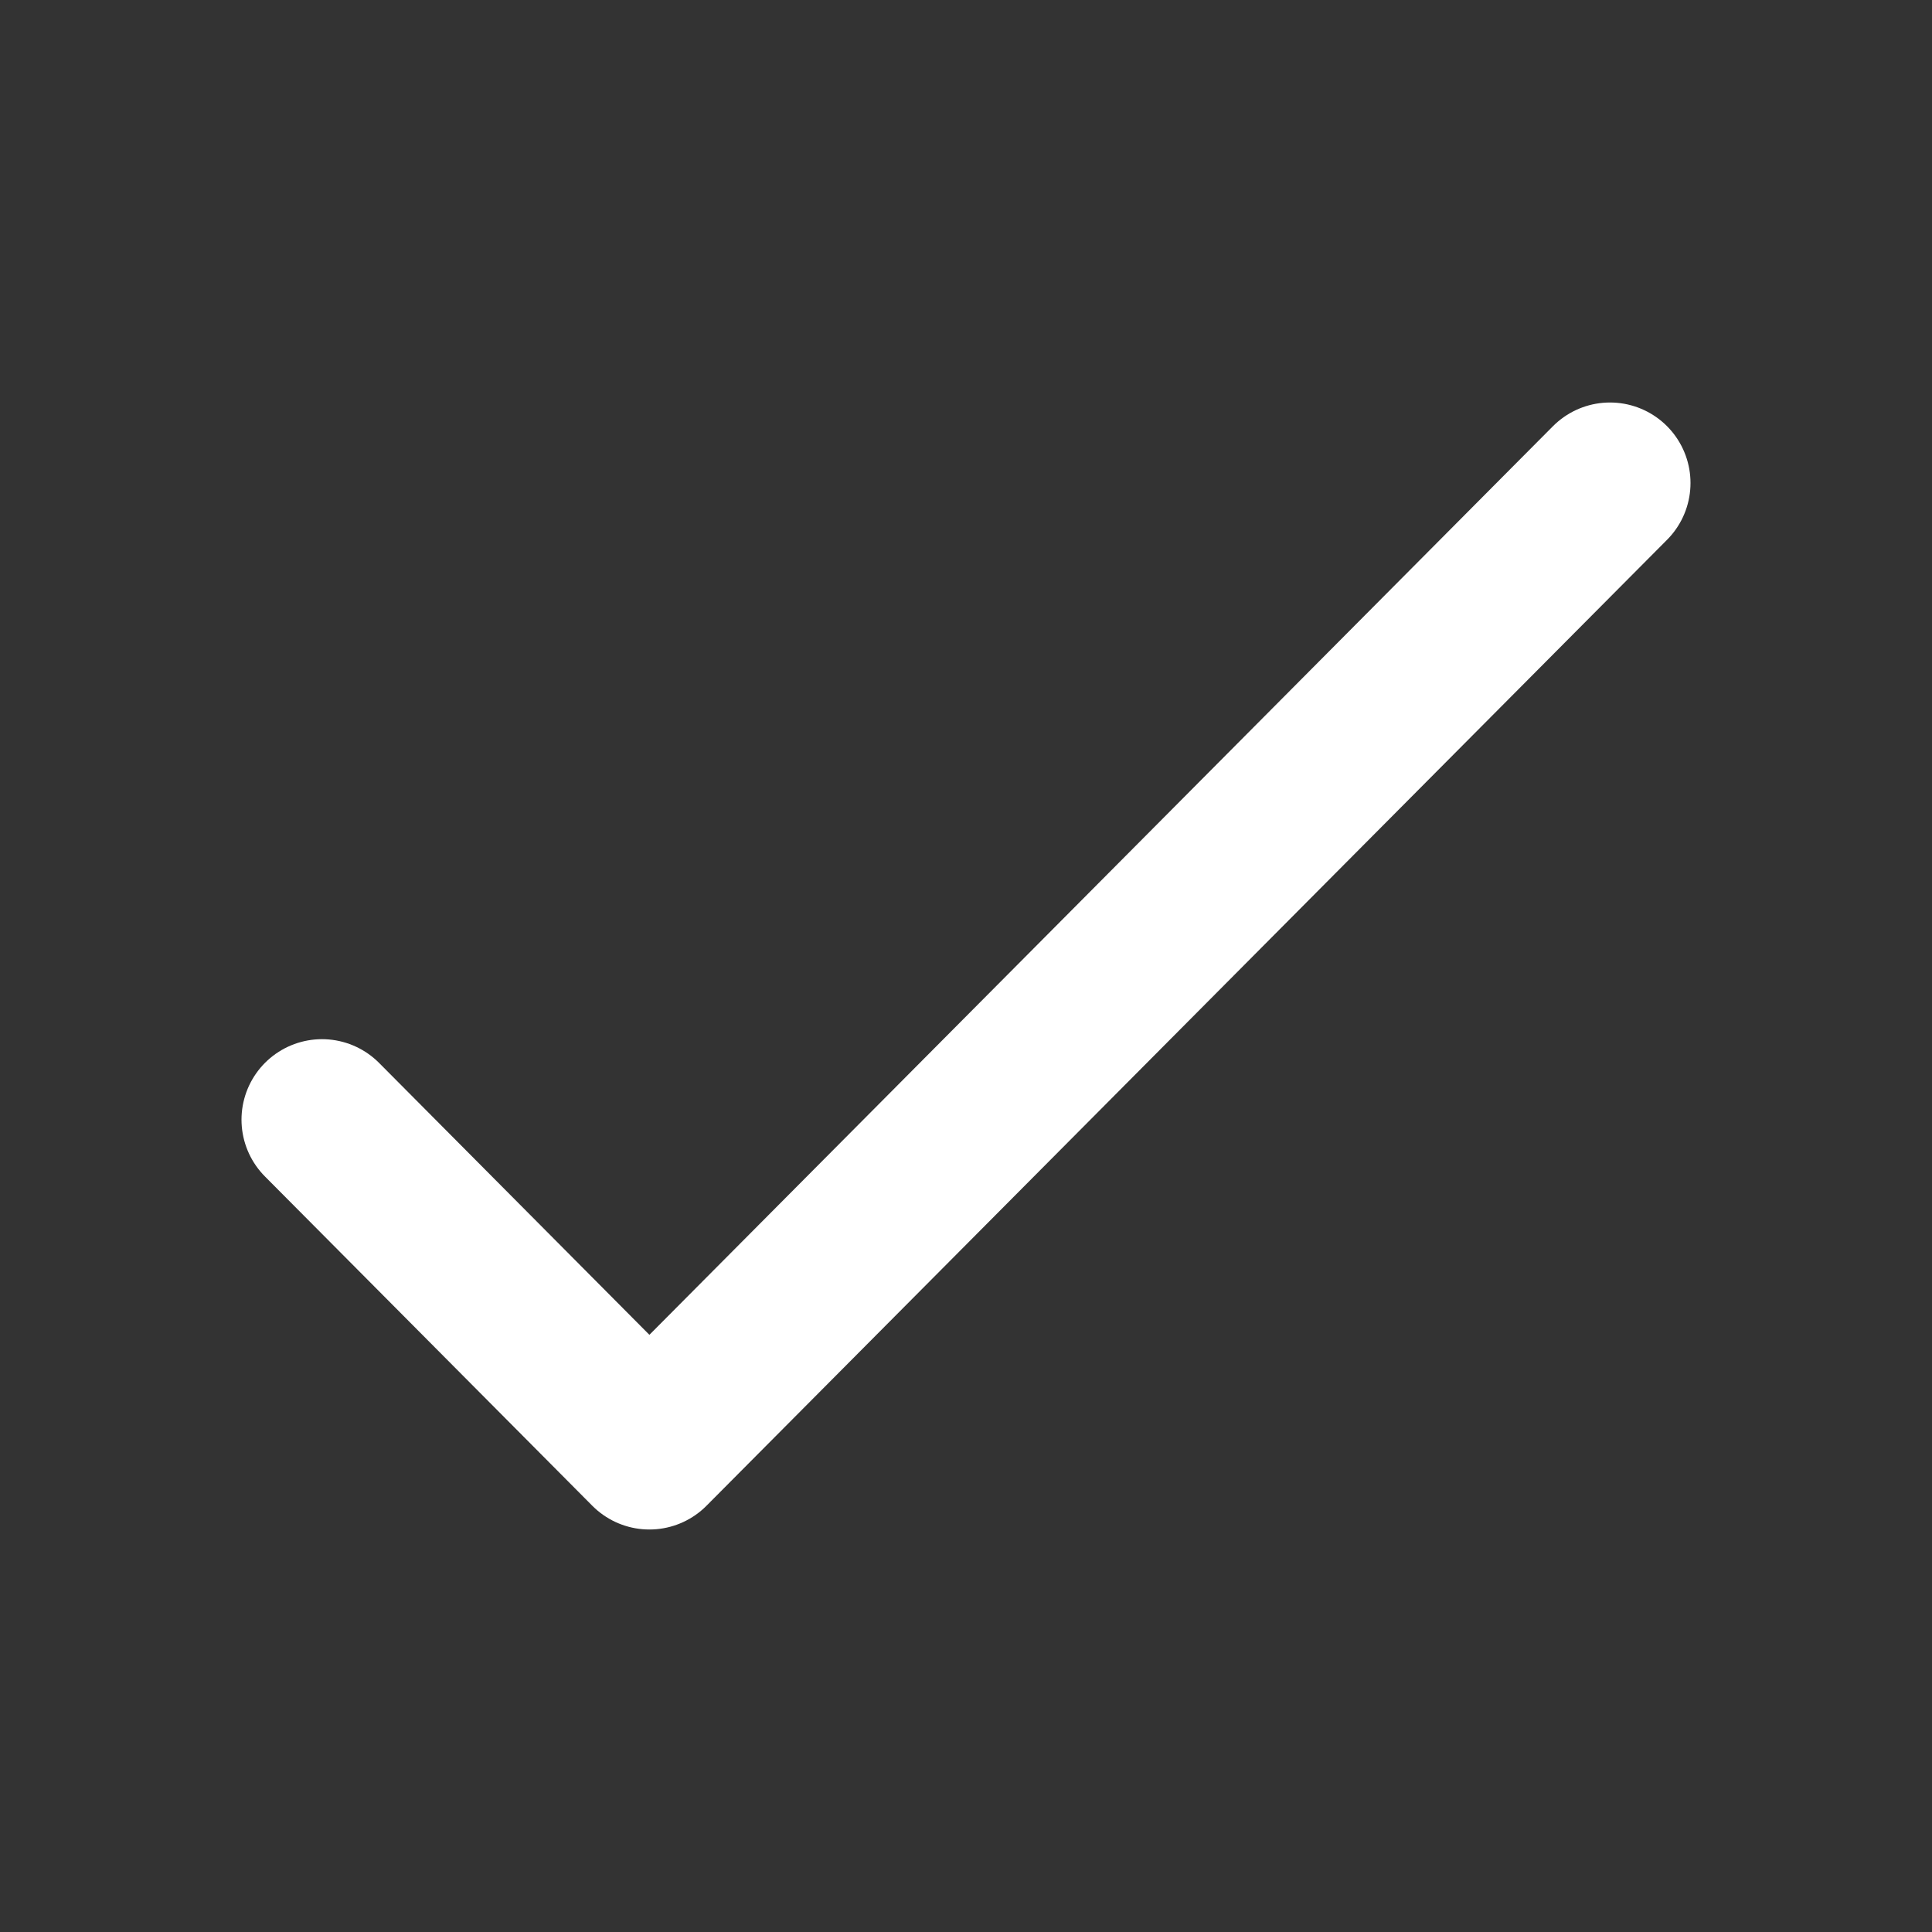 <svg width="24" height="24" viewBox="0 0 24 24" fill="none" xmlns="http://www.w3.org/2000/svg">
<rect x="0" y="0" width="24" height="24" fill="#333333" stroke="none"/>
<path d="M20 6L8.067 18L4 13.909" stroke="white" stroke-width="2" stroke-linecap="round" stroke-linejoin="round"/>
</svg>
